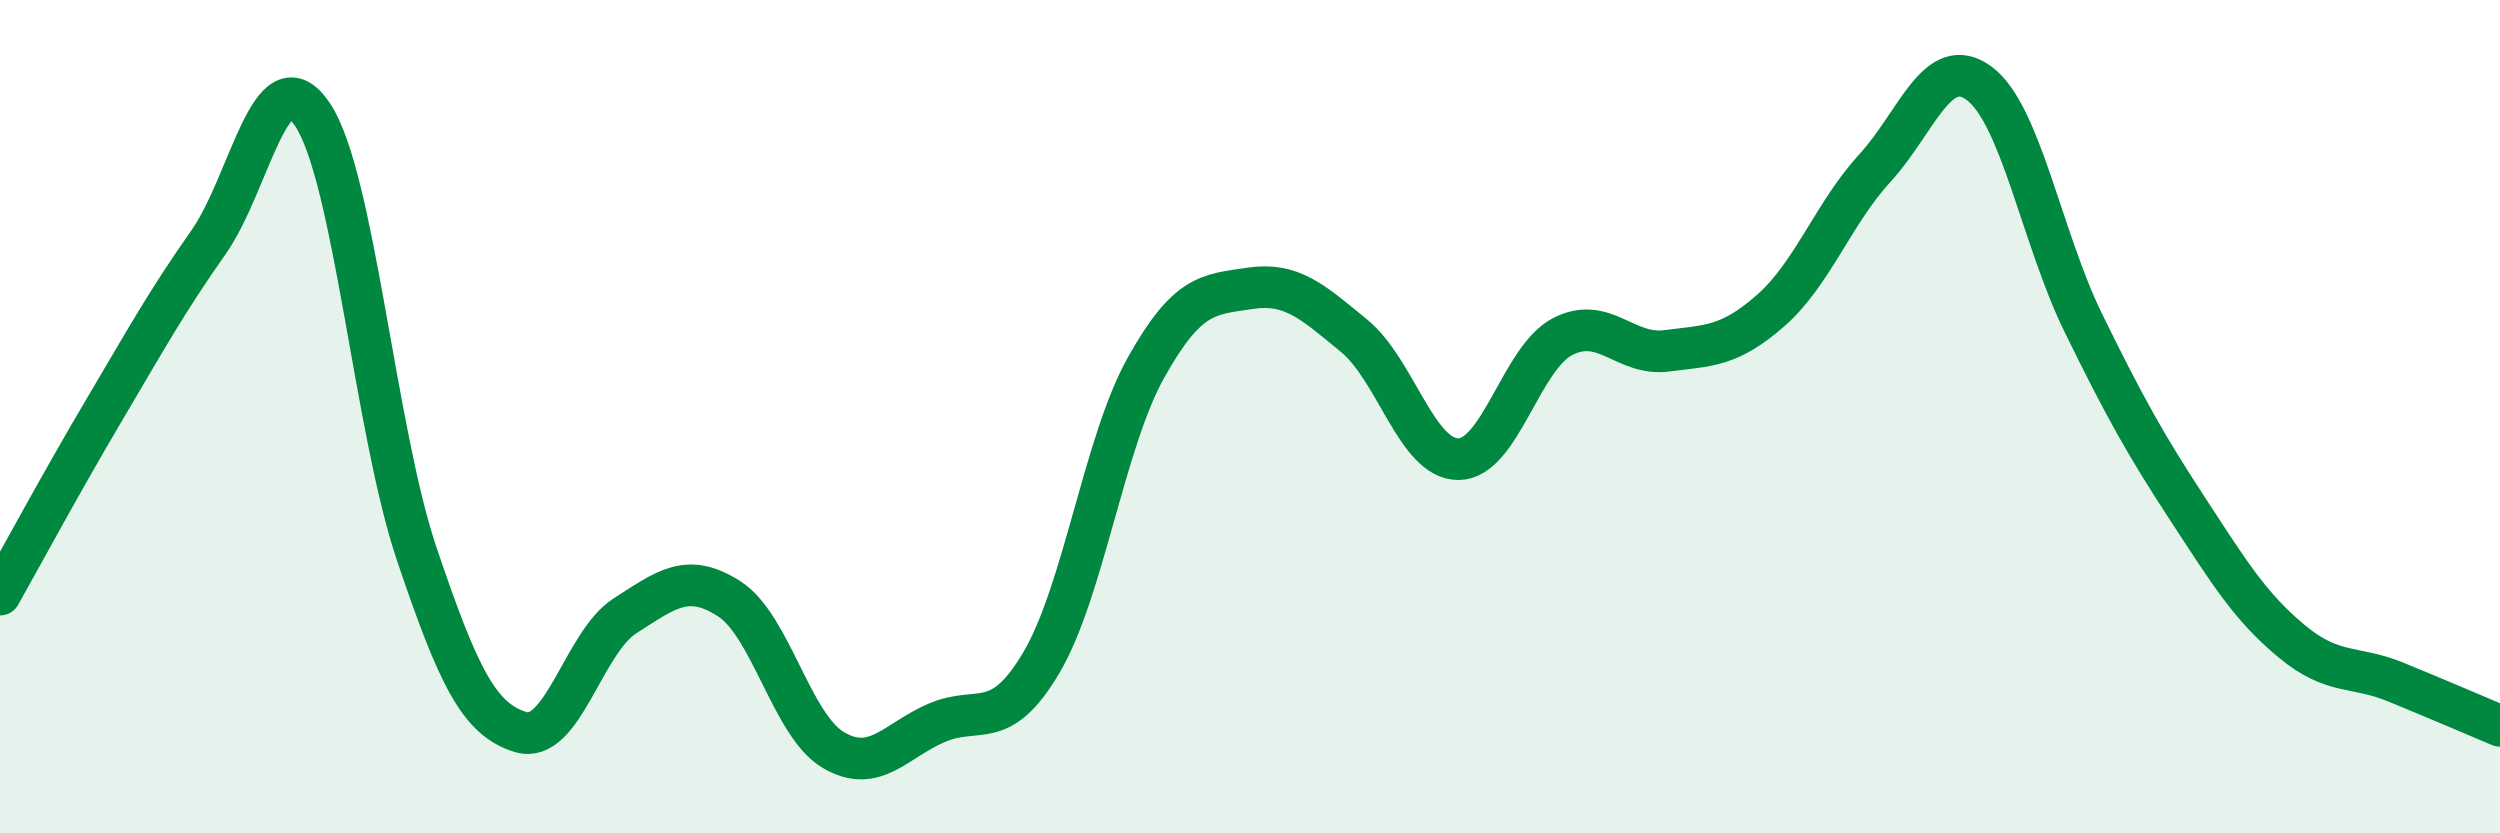 
    <svg width="60" height="20" viewBox="0 0 60 20" xmlns="http://www.w3.org/2000/svg">
      <path
        d="M 0,14.27 C 0.5,13.38 1.5,11.53 2.5,9.84 C 3.5,8.15 4,7.24 5,5.82 C 6,4.4 6.5,1.26 7.5,2.75 C 8.5,4.24 9,10.33 10,13.29 C 11,16.25 11.5,17.27 12.5,17.57 C 13.5,17.87 14,15.42 15,14.78 C 16,14.14 16.5,13.73 17.5,14.37 C 18.5,15.01 19,17.41 20,18 C 21,18.59 21.5,17.76 22.5,17.34 C 23.5,16.92 24,17.59 25,15.89 C 26,14.19 26.5,10.62 27.5,8.83 C 28.5,7.04 29,7.07 30,6.92 C 31,6.77 31.5,7.24 32.5,8.06 C 33.5,8.88 34,11.02 35,11.02 C 36,11.02 36.5,8.6 37.5,8.08 C 38.5,7.56 39,8.55 40,8.42 C 41,8.29 41.5,8.33 42.5,7.45 C 43.5,6.57 44,5.12 45,4.03 C 46,2.94 46.5,1.26 47.5,2 C 48.5,2.74 49,5.71 50,7.75 C 51,9.79 51.5,10.68 52.5,12.21 C 53.5,13.74 54,14.56 55,15.39 C 56,16.22 56.5,15.96 57.5,16.37 C 58.5,16.78 59.5,17.21 60,17.42L60 20L0 20Z"
        fill="#008740"
        opacity="0.1"
        stroke-linecap="round"
        stroke-linejoin="round"
      />
      <path
        d="M 0,14.27 C 0.5,13.38 1.5,11.53 2.5,9.84 C 3.5,8.15 4,7.24 5,5.82 C 6,4.4 6.5,1.26 7.5,2.75 C 8.5,4.24 9,10.33 10,13.29 C 11,16.25 11.5,17.27 12.5,17.57 C 13.5,17.87 14,15.42 15,14.78 C 16,14.14 16.5,13.73 17.5,14.37 C 18.5,15.01 19,17.41 20,18 C 21,18.59 21.5,17.76 22.5,17.34 C 23.5,16.92 24,17.59 25,15.89 C 26,14.19 26.5,10.62 27.5,8.83 C 28.5,7.04 29,7.07 30,6.92 C 31,6.77 31.5,7.24 32.5,8.06 C 33.5,8.88 34,11.02 35,11.02 C 36,11.02 36.5,8.6 37.5,8.08 C 38.5,7.56 39,8.55 40,8.42 C 41,8.29 41.5,8.33 42.5,7.45 C 43.5,6.57 44,5.12 45,4.03 C 46,2.94 46.5,1.26 47.5,2 C 48.5,2.74 49,5.71 50,7.75 C 51,9.79 51.5,10.68 52.5,12.21 C 53.5,13.74 54,14.56 55,15.39 C 56,16.22 56.5,15.96 57.5,16.37 C 58.5,16.78 59.5,17.21 60,17.42"
        stroke="#008740"
        stroke-width="1"
        fill="none"
        stroke-linecap="round"
        stroke-linejoin="round"
      />
    </svg>
  